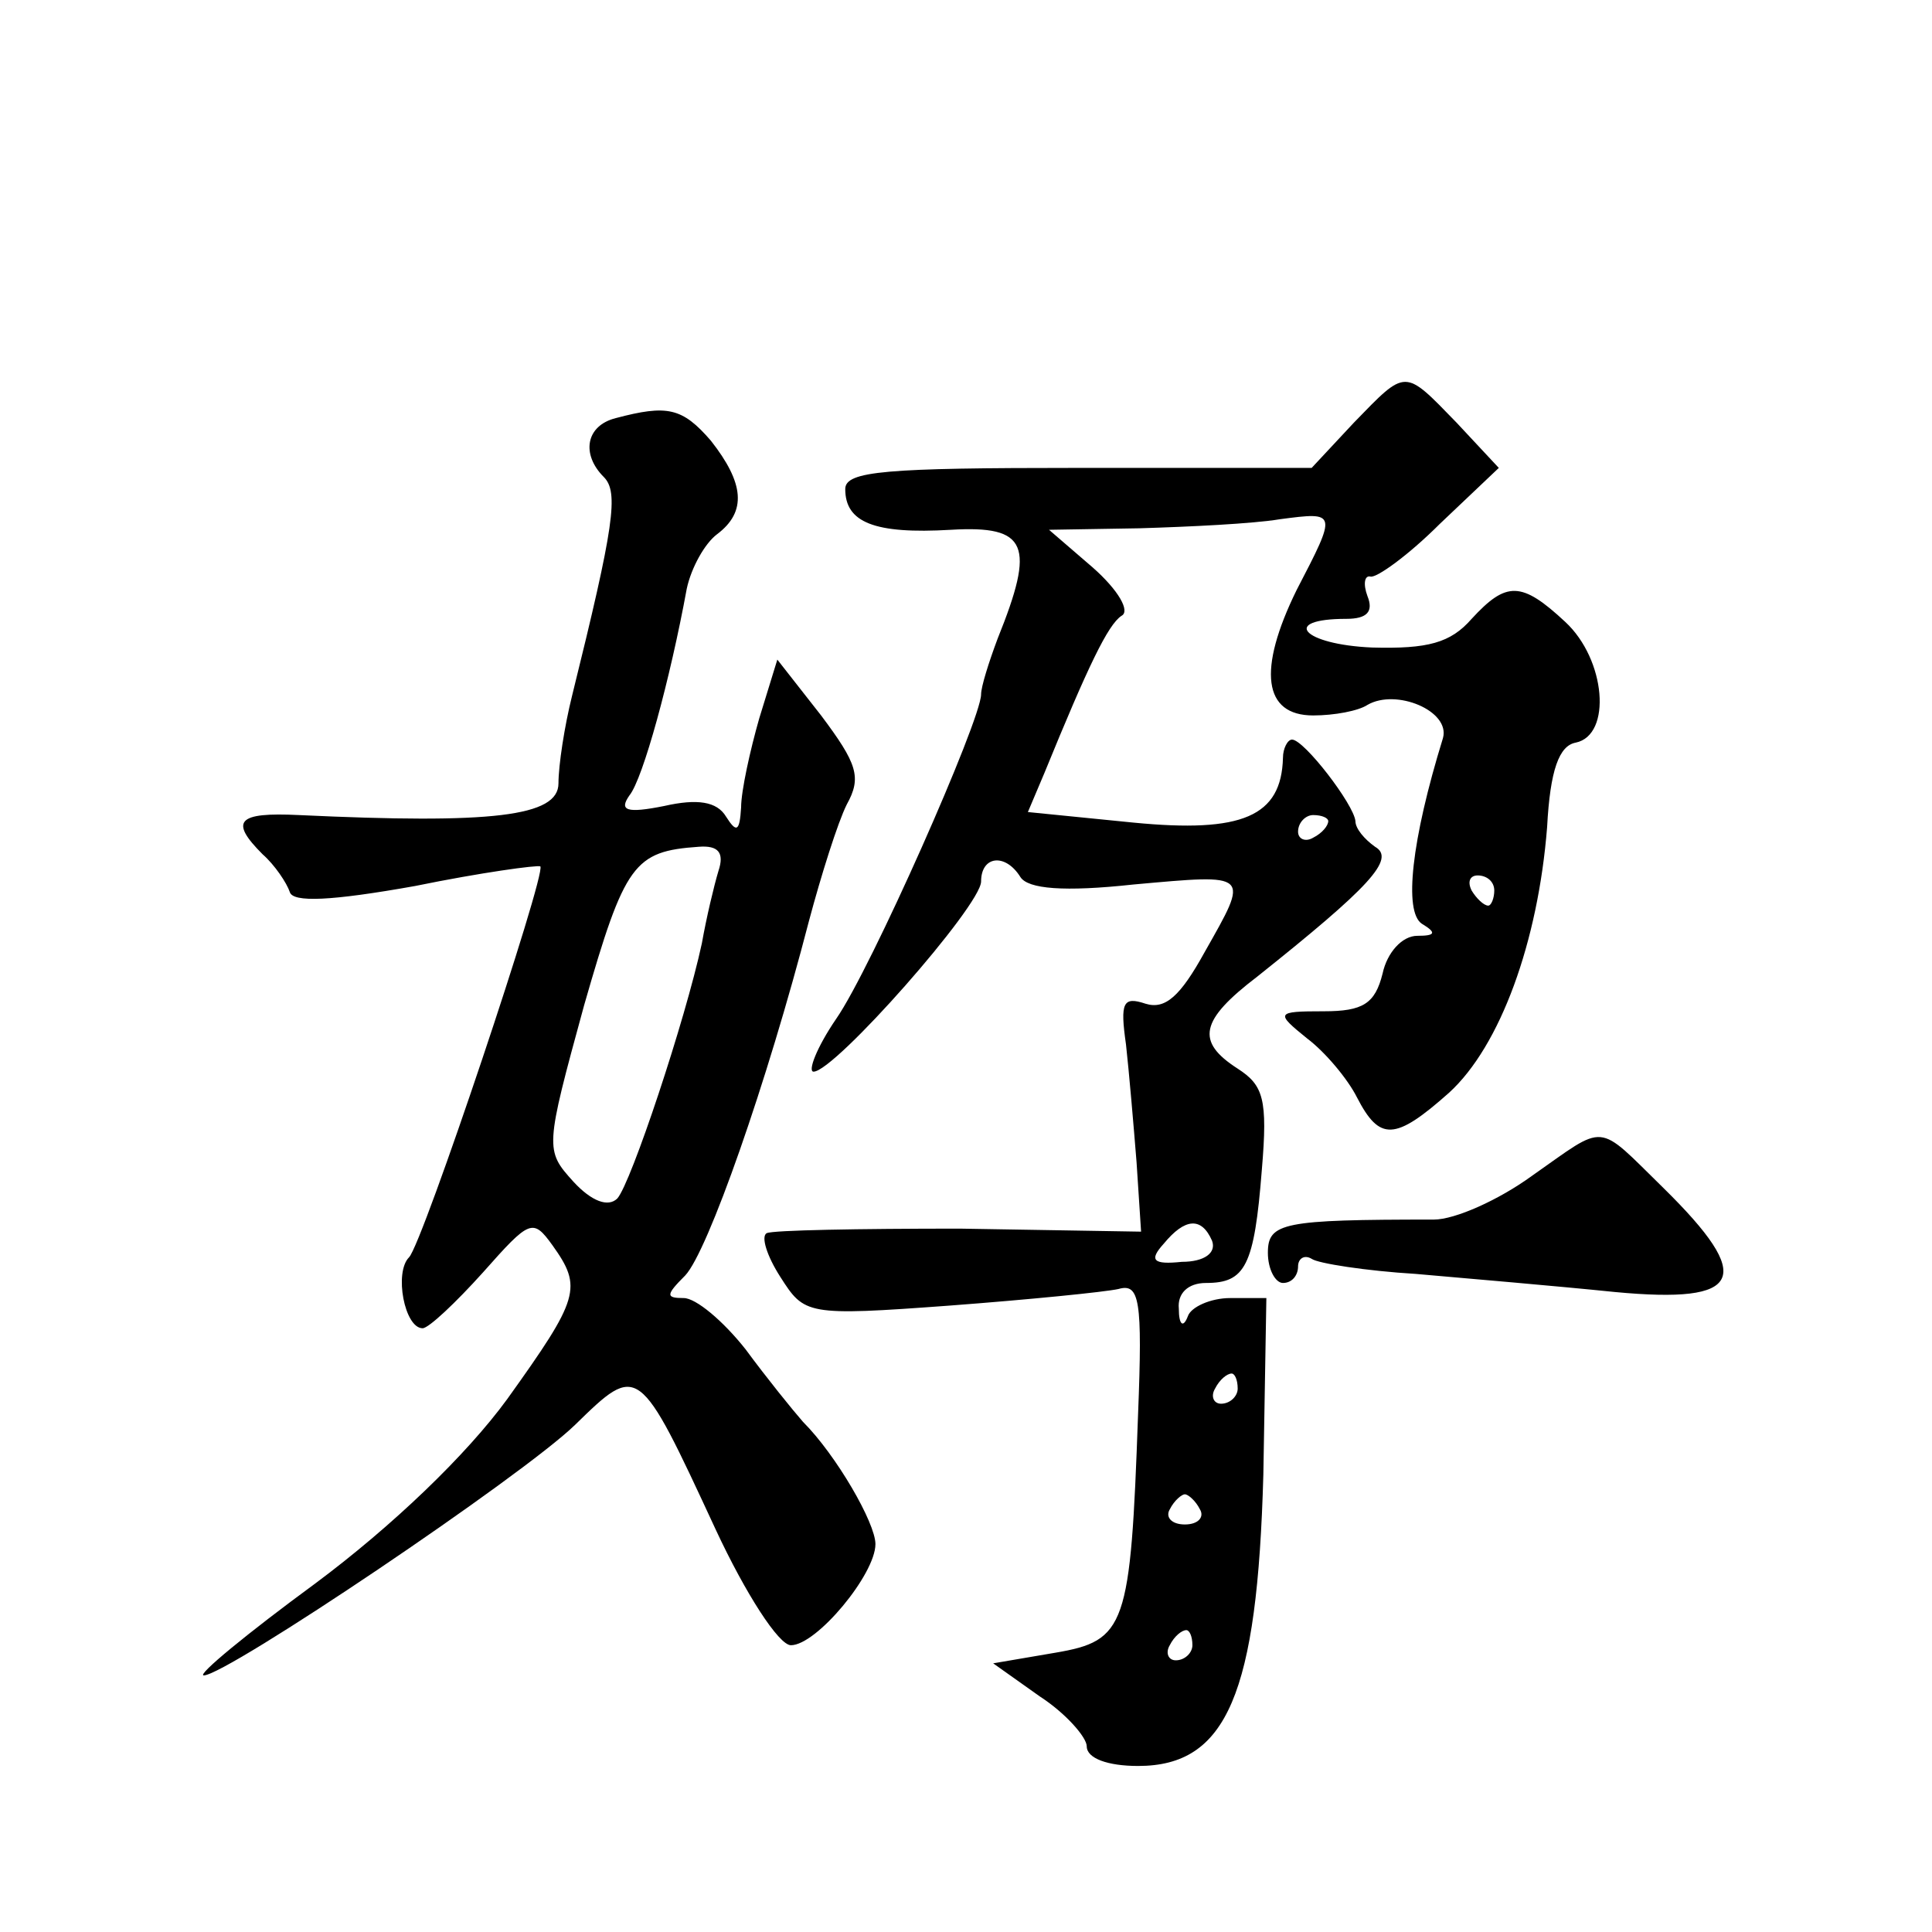 <?xml version="1.0" standalone="no"?>
<!DOCTYPE svg PUBLIC "-//W3C//DTD SVG 20010904//EN"
 "http://www.w3.org/TR/2001/REC-SVG-20010904/DTD/svg10.dtd">
<svg version="1.0" xmlns="http://www.w3.org/2000/svg"
 width="128pt" height="128pt" viewBox="0 0 128 128"
 preserveAspectRatio="xMidYMid meet">
<g transform="translate(0,128) scale(0.1,-0.1)"
fill="#0" stroke="none">
<path d="M897 1000 l-28 -30 -155 0 c-127 0 -154 -2 -154 -14 0 -22 19 -30 70 -27
51 3 56 -10 31 -72 -6 -16 -11 -32 -11 -37 0 -17 -73 -182 -96 -215 -13 -19 -19
-35 -15 -35 14 0 111 110 111 126 0 17 16 19 26 3 5 -8 29 -10 75 -5 78 7 77 8
47 -45 -16 -29 -26 -38 -39 -34 -15 5 -17 1 -13 -27 2 -18 5 -53 7 -78 l3 -46 -120
2 c-67 0 -124 -1 -128 -3 -4 -2 0 -15 9 -29 16 -25 17 -26 112 -19 53 4 103 9 112
11 14 4 16 -7 13 -83 -5 -141 -8 -150 -55 -158 l-41 -7 31 -22 c17 -11 31 -27 31
-33 0 -8 14 -13 34 -13 59 0 79 48 83 193 l2 117 -24 0 c-13 0 -26 -6 -28 -12 -3
-8 -6 -6 -6 5 -1 10 6 17 18 17 26 0 32 11 37 75 4 47 1 56 -16 67 -28 18 -25 32
13 61 74 59 92 78 78 86 -7 5 -13 12 -13 17 -1 11 -34 54 -42 54 -3 0 -6 -6 -6
-12 -1 -39 -27 -50 -99 -43 l-70 7 11 26 c29 71 42 98 51 104 6 3 -2 17 -19 32
l-29 25 60 1 c33 1 75 3 93 6 38 5 38 5 11 -47 -26 -53 -22 -83 11 -83 14 0 30
3 36 7 19 11 55 -4 50 -22 -21 -68 -26 -115 -14 -123 10 -6 9 -8 -3 -8 -10 0 -20
-11 -23 -25 -5 -20 -13 -25 -39 -25 -32 0 -32 -1 -11 -18 12 -9 27 -27 33 -39 15
-29 25 -29 61 3 34 31 59 100 65 176 2 38 8 54 19 56 24 5 20 55 -7 80 -29 27 -39
27 -62 2 -14 -16 -29 -20 -66 -19 -46 2 -61 19 -17 19 14 0 18 5 14 15 -3 8 -2
14 2 13 4 -1 25 14 46 35 l39 37 -28 30 c-35 36 -33 36 -68 0z m-17 -264 c0 -3
-4 -8 -10 -11 -5 -3 -10 -1 -10 4 0 6 5 11 10 11 6 0 10 -2 10 -4z m110 -46 c0
-5 -2 -10 -4 -10 -3 0 -8 5 -11 10 -3 6 -1 10 4 10 6 0 11 -4 11 -10z m-187 -232
c3 -8 -5 -14 -20 -14 -19 -2 -22 1 -12 12 14 17 25 18 32 2z m17 -98 c0 -5 -5 -10
-11 -10 -5 0 -7 5 -4 10 3 6 8 10 11 10 2 0 4 -4 4 -10z m-25 -80 c3 -5 -1 -10
-10 -10 -9 0 -13 5 -10 10 3 6 8 10 10 10 2 0 7 -4 10 -10z m-5 -90 c0 -5 -5 -10
-11 -10 -5 0 -7 5 -4 10 3 6 8 10 11 10 2 0 4 -4 4 -10z M408 1003 c-20 -5 -23
-24 -8 -39 10 -10 7 -32 -21 -145 -5 -20 -9 -46 -9 -58 0 -22 -44 -27 -172 -21
-41 2 -46 -4 -24 -26 8 -7 16 -19 18 -25 2 -7 27 -6 83 4 44 9 81 14 83 13 4 -5
-78 -250 -87 -259 -10 -10 -3 -47 9 -47 4 0 22 17 40 37 31 35 33 36 46 18 20 -28
18 -35 -30 -102 -27 -37 -76 -84 -127 -122 -45 -33 -79 -61 -74 -61 15 0 211 132
246 166 42 41 42 41 93 -69 20 -43 42 -77 50 -77 17 0 56 47 56 67 0 14 -26 59
-48 81 -7 8 -24 29 -38 48 -15 19 -33 34 -41 34 -12 0 -12 2 1 15 15 16 54 127
82 235 8 30 19 65 25 77 10 18 7 27 -17 59 l-29 37 -12 -39 c-6 -21 -12 -48 -12
-59 -1 -16 -3 -17 -10 -6 -6 10 -19 12 -41 7 -25 -5 -30 -3 -23 7 9 11 27 77 38
137 3 14 12 30 20 36 20 15 18 34 -4 62 -19 22 -29 24 -63 15z m68 -300 c-3 -10
-8 -31 -11 -48 -11 -51 -47 -159 -56 -169 -6 -6 -17 -2 -29 11 -19 21 -19 22 7
117 27 94 33 102 76 105 13 1 17 -4 13 -16z M1015 501 c-22 -16 -51 -29 -65 -29
-100 0 -110 -2 -110 -22 0 -11 5 -20 10 -20 6 0 10 5 10 11 0 5 4 8 9 5 4 -3 36
-8 69 -10 34 -3 93 -8 132 -12 85 -8 93 9 32 69 -45 44 -37 43 -87 8z"/>
</g>
</svg>
